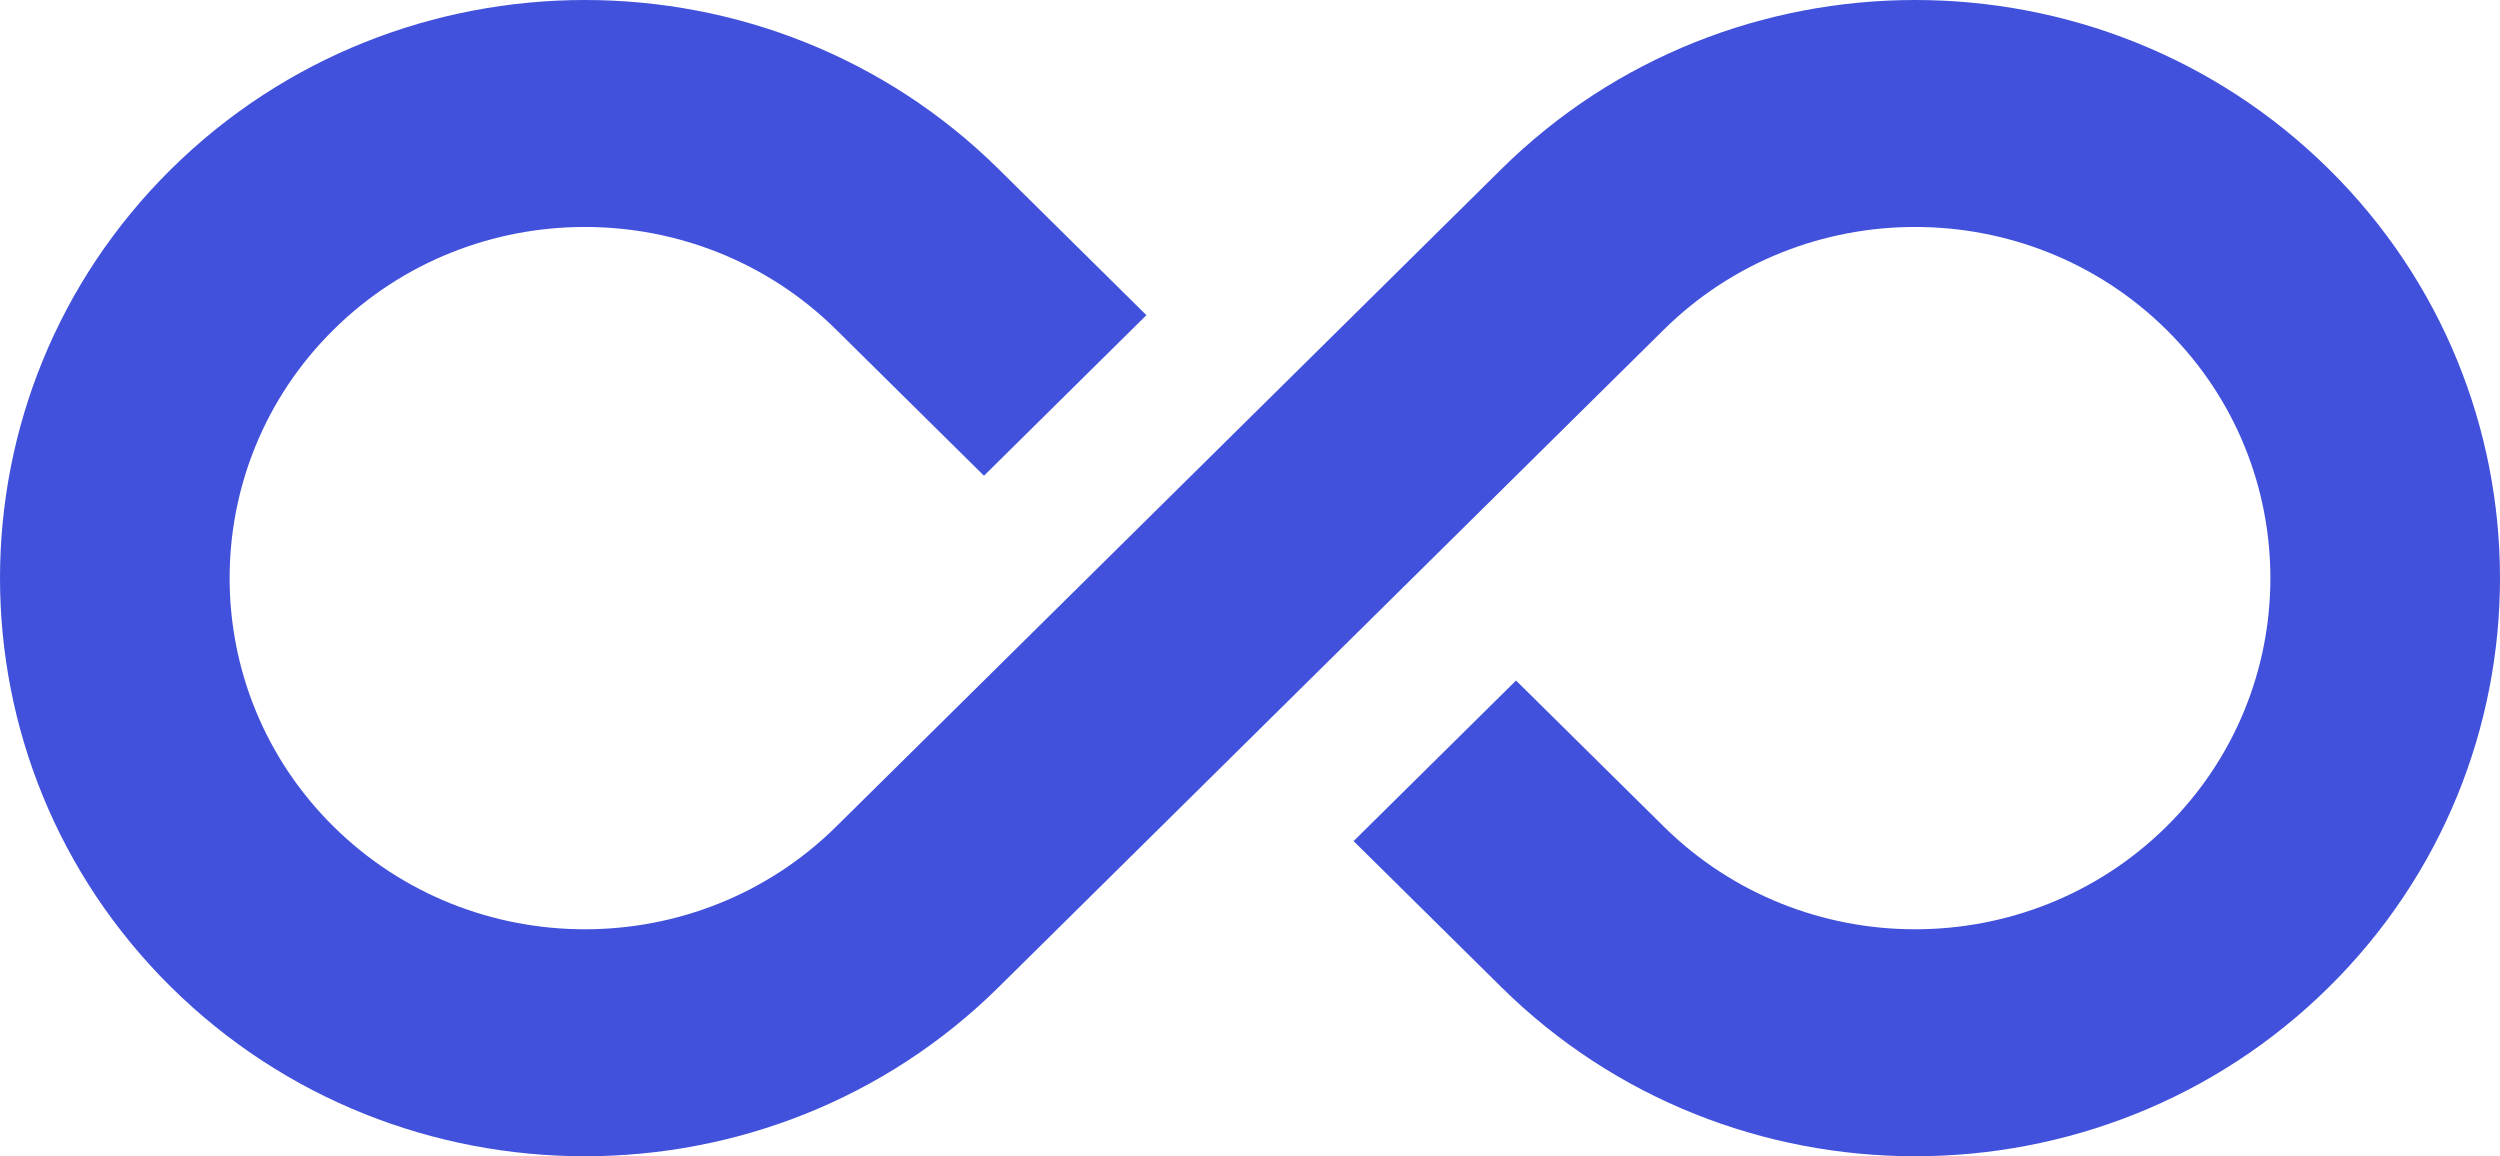 <svg width="80" height="37" viewBox="0 0 80 37" fill="none" xmlns="http://www.w3.org/2000/svg">
<path d="M74.524 5.412C67.223 -1.804 55.344 -1.804 48.043 5.412L26.759 26.45C24.542 28.641 21.629 29.737 18.716 29.737C15.804 29.737 12.891 28.641 10.674 26.45C6.239 22.066 6.239 14.934 10.674 10.55C15.109 6.167 22.325 6.167 26.759 10.55L31.487 15.223L36.685 10.085L31.957 5.412C24.656 -1.804 12.777 -1.804 5.476 5.412C-1.825 12.629 -1.825 24.371 5.476 31.588C12.777 38.804 24.656 38.804 31.957 31.588L53.241 10.55C57.675 6.167 64.891 6.167 69.326 10.55C73.761 14.934 73.761 22.066 69.326 26.45C67.109 28.641 64.196 29.737 61.284 29.737C58.37 29.737 55.459 28.641 53.241 26.45L48.513 21.777L43.315 26.915L48.043 31.588C55.344 38.804 67.223 38.804 74.524 31.588C81.825 24.371 81.825 12.629 74.524 5.412Z" fill="#4151DB"/>
</svg>
